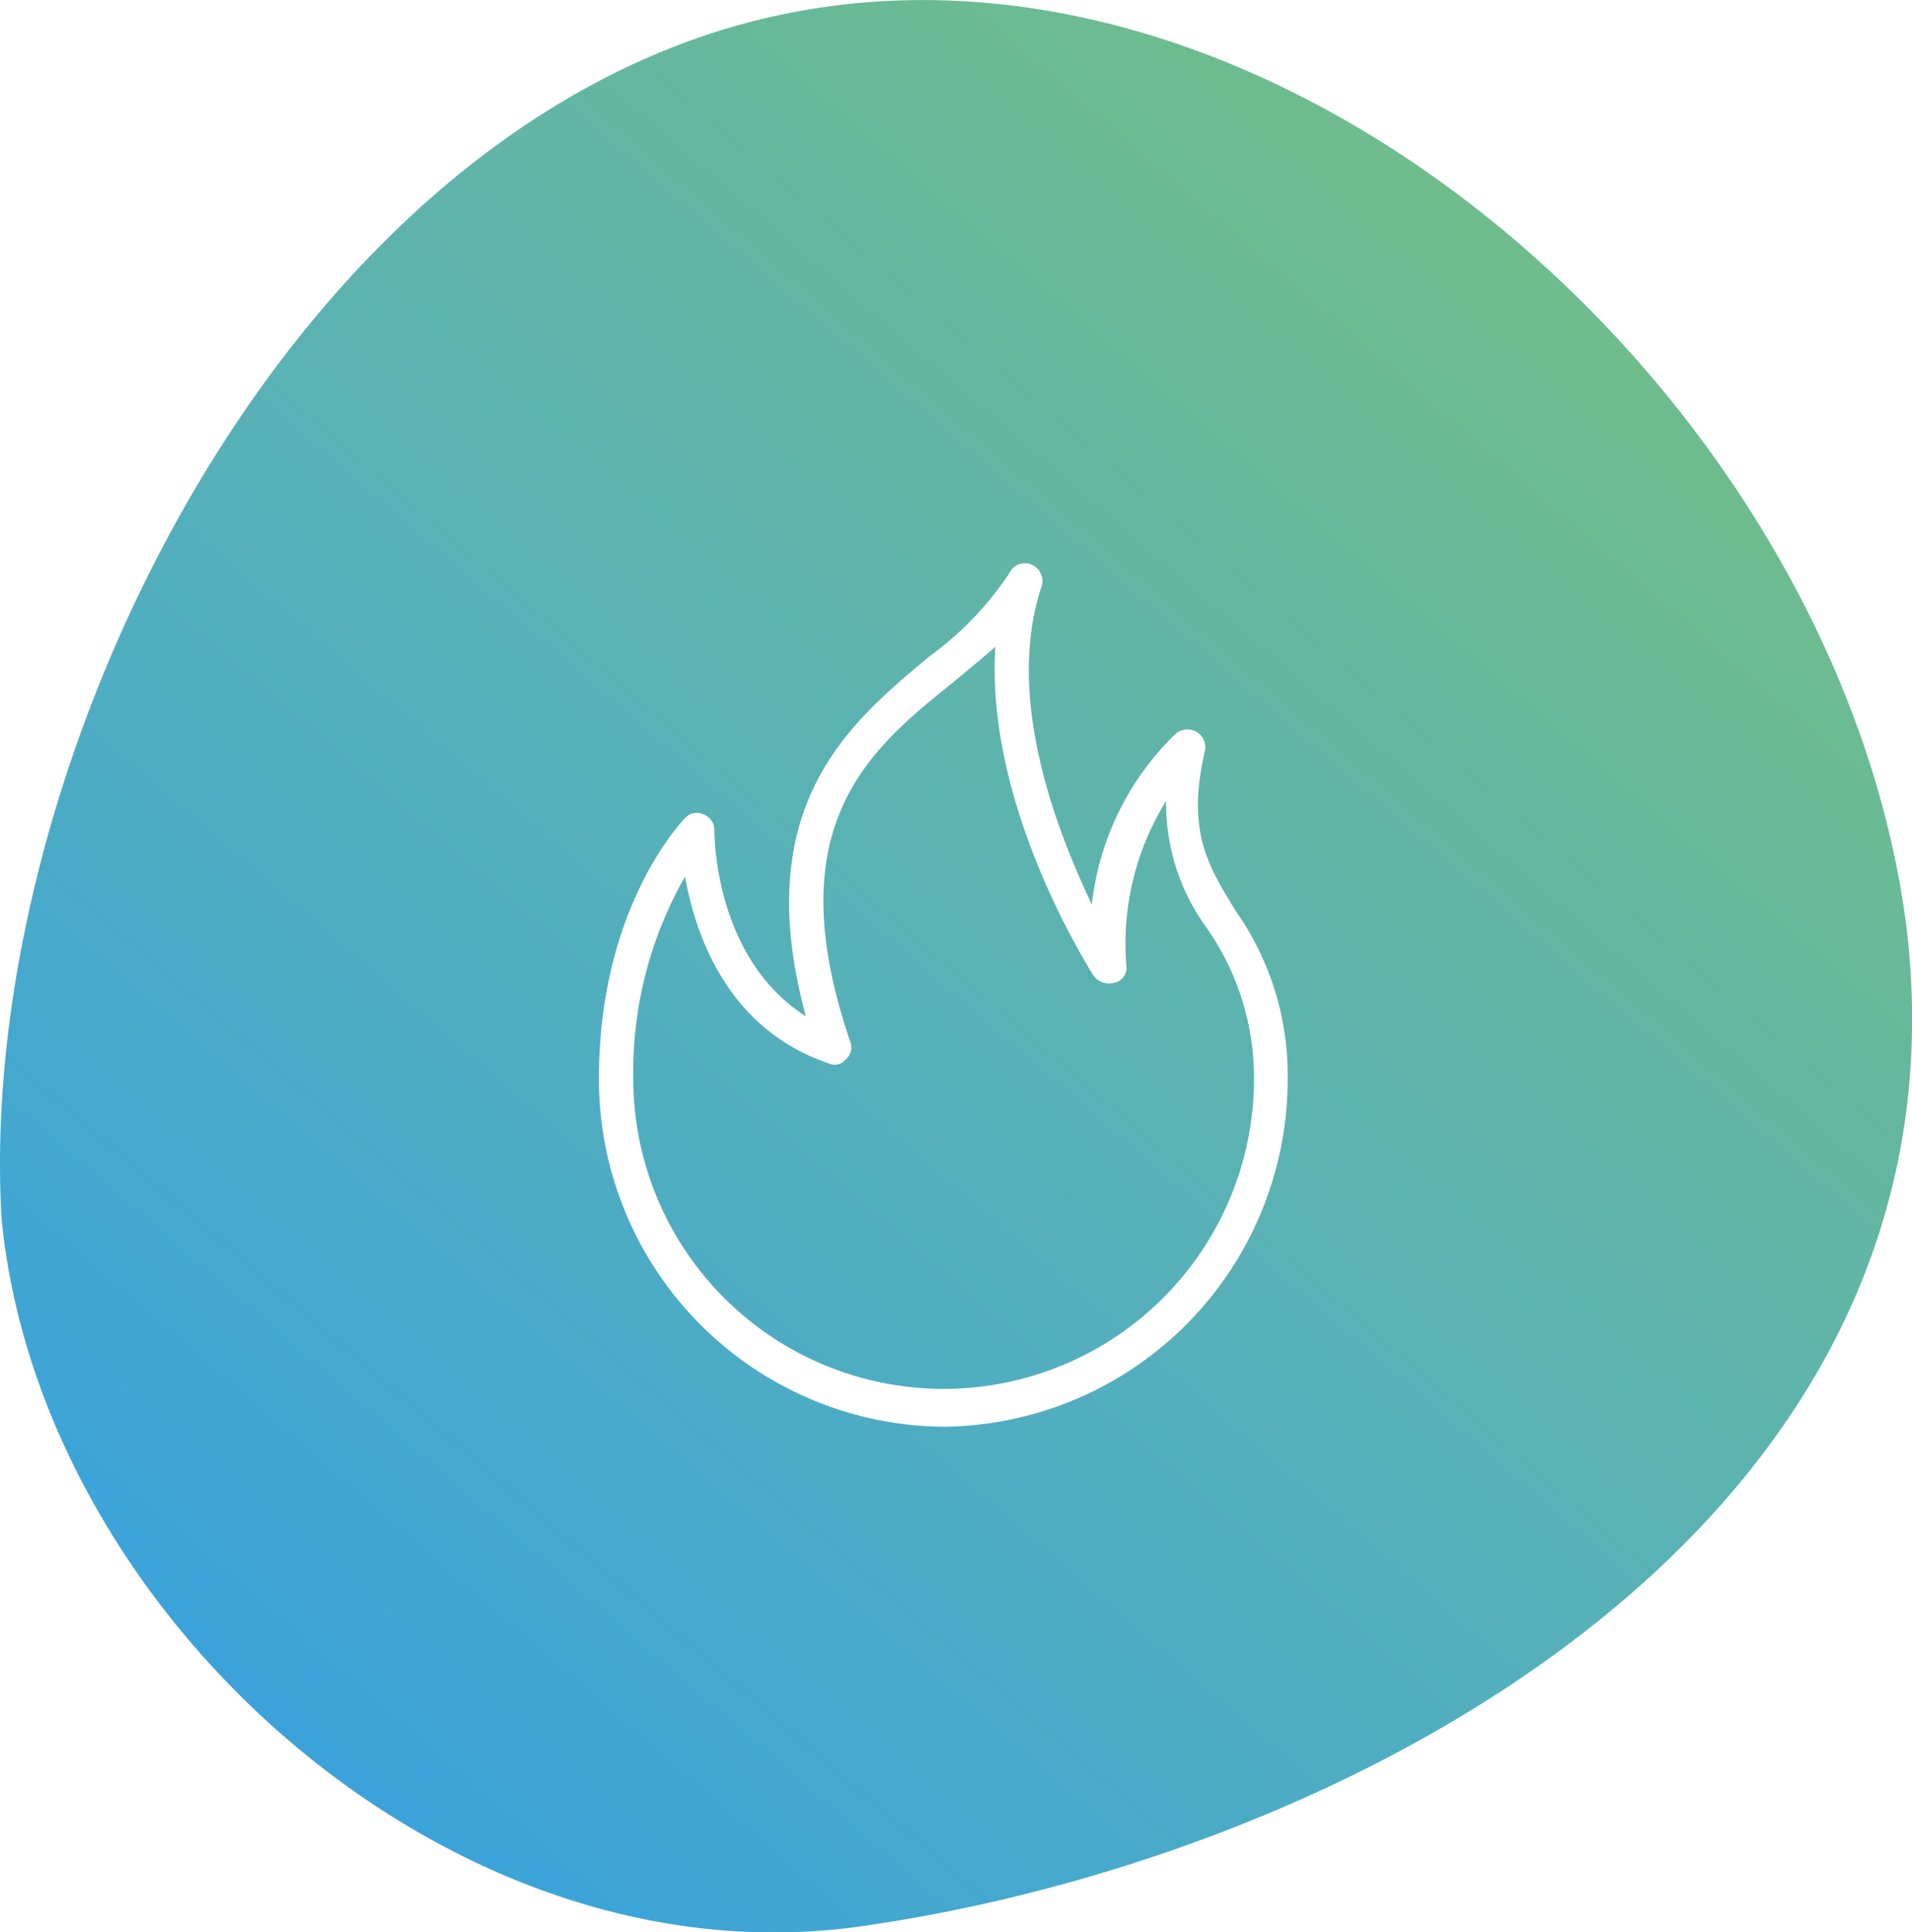 <?xml version="1.0" encoding="utf-8"?><svg xmlns="http://www.w3.org/2000/svg" xmlns:xlink="http://www.w3.org/1999/xlink" width="81.31" height="82.17" viewBox="0 0 81.31 82.17"><defs><style>.b4c96fed-3bcc-4214-a99d-c52fc6b7fbd8{fill:url(#f37575da-cc38-4201-b409-d0d30671051c);}</style><linearGradient id="f37575da-cc38-4201-b409-d0d30671051c" x1="12.21" y1="74.87" x2="67.38" y2="10.74" gradientUnits="userSpaceOnUse"><stop offset="0" stop-color="#3aa3db"/><stop offset="0.49" stop-color="#57b1b8"/><stop offset="1" stop-color="#70bd8a"/></linearGradient></defs><g id="f2dc5f08-b20f-4581-aeae-9943795b522c" data-name="Livello 2"><g id="b1dd48f2-2063-4830-83c4-fdc03c7e6023" data-name="Livello 1"><path class="b4c96fed-3bcc-4214-a99d-c52fc6b7fbd8" d="M81.07,39.38C78,15.59,51.21-7.09,28.4,2.09,10.32,9.36-1,34,.07,51.86c1.65,16.81,19.07,32.52,36.5,30.06C57.23,79,84.16,64.9,81.07,39.38ZM40.13,60.67A14.78,14.78,0,0,1,25.47,45.86c0-7.26,3.52-10.92,3.66-11.07a.67.67,0,0,1,.81-.15.71.71,0,0,1,.44.66c0,.22,0,5.43,3.89,7.92-2.42-8.94,1.83-12.46,5.27-15.32a13.8,13.8,0,0,0,3.38-3.52.73.73,0,0,1,.95-.37.76.76,0,0,1,.44.88c-1.62,4.77.66,10.49,2.12,13.57A11.93,11.93,0,0,1,50,31.2a.77.77,0,0,1,.88-.08.75.75,0,0,1,.36.81c-.8,3.45.15,4.91,1.32,6.82a12.13,12.13,0,0,1,2.2,7.11A14.78,14.78,0,0,1,40.13,60.67Zm9.46-26.61a11.51,11.51,0,0,0-1.69,7,.65.65,0,0,1-.51.73.83.83,0,0,1-.88-.29c-.22-.37-4.62-7.26-4.18-14-.58.51-1.17,1-1.83,1.54C37,31.86,33,35.09,36.17,44.33a.66.66,0,0,1-.22.73.58.58,0,0,1-.73.15c-4.33-1.48-5.65-5.51-6.09-7.93h0a16.76,16.76,0,0,0-2.2,8.58,13.2,13.2,0,0,0,26.4,0h0a11.12,11.12,0,0,0-2-6.38A9,9,0,0,1,49.59,34.06Z"/></g></g></svg>